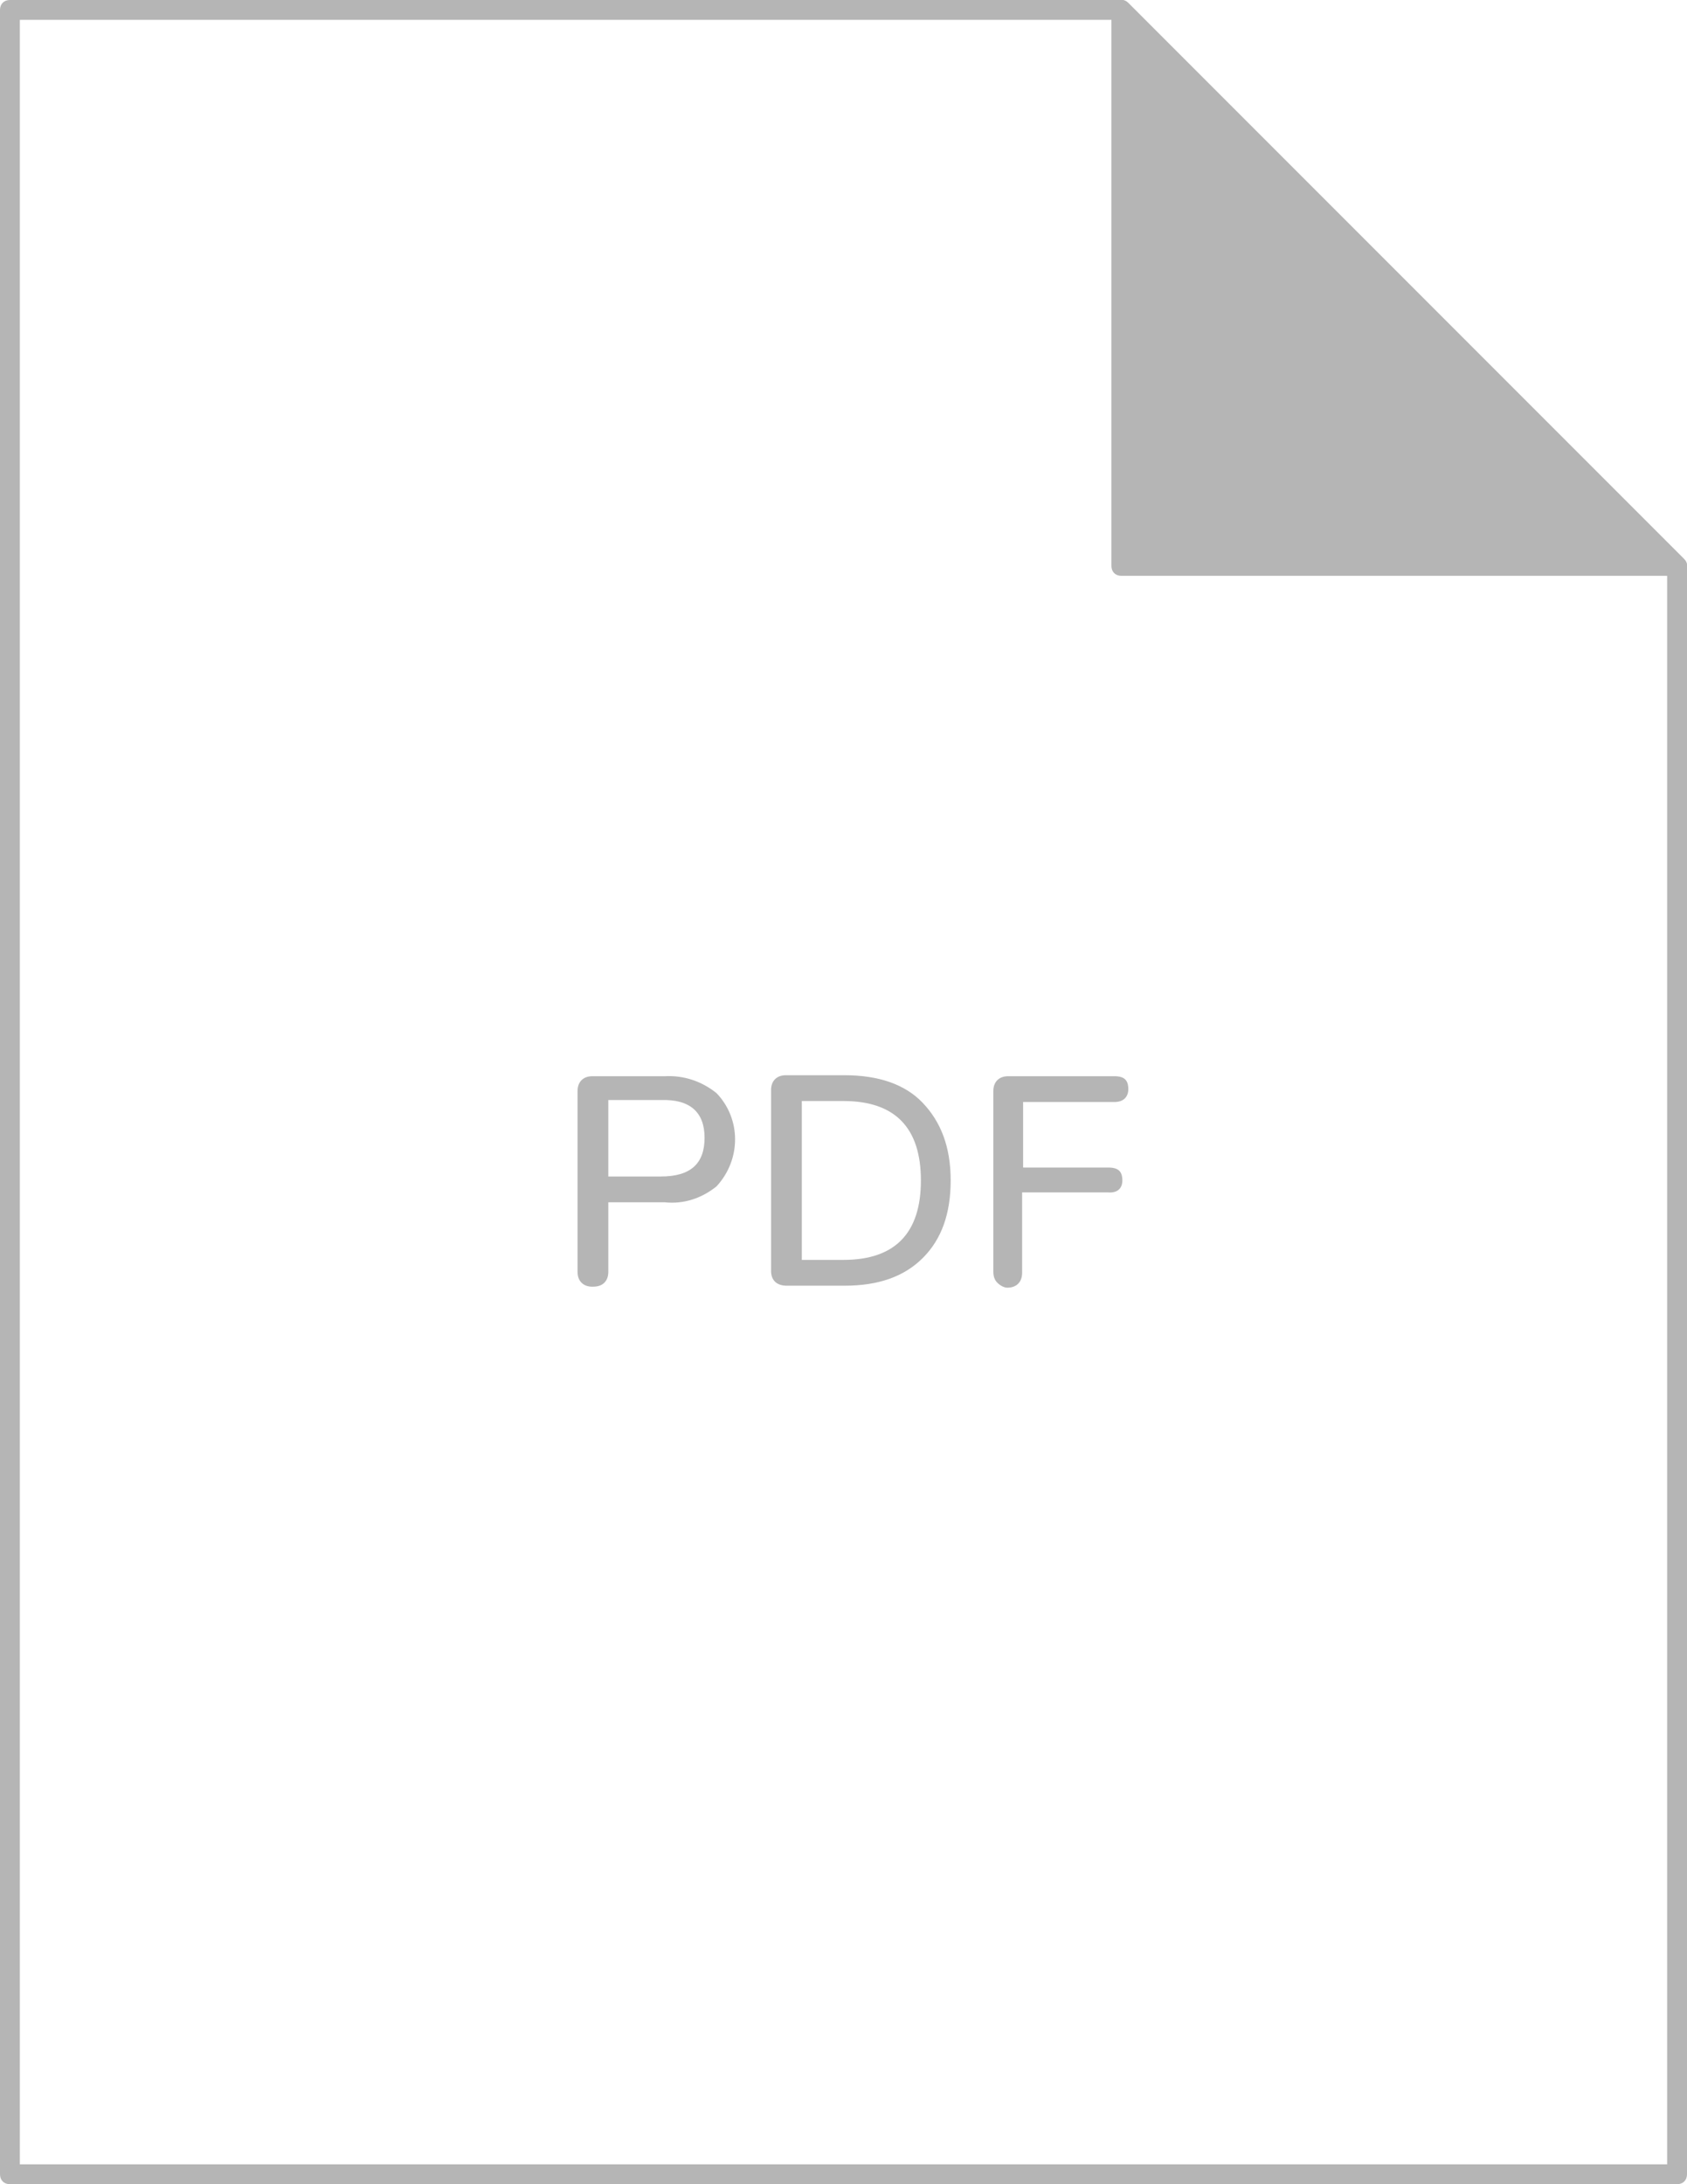 <svg version="1.1" id="Layer_1" xmlns="http://www.w3.org/2000/svg" xmlns:xlink="http://www.w3.org/1999/xlink" x="0px" y="0px"
	 viewBox="0 0 170 220" width="170" height="220" style="enable-background:new 0 0 170 220;" xml:space="preserve">
<style type="text/css">
	.st0{fill:#B5B5B5;}
</style>
<g>
	<path class="st0" d="M169,220H1c-0.6,0-1-0.4-1-1V1c0-0.6,0.4-1,1-1h112c0.3,0,0.5,0.1,0.7,0.3l56,56c0.2,0.2,0.3,0.4,0.3,0.7v162
		C170,219.6,169.6,220,169,220z M2,218h166V57.4L112.6,2H2V218z"/>
</g>
<g>
	<polygon class="st0" points="113,57 169,57 113,1 	"/>
	<path class="st0" d="M169,58h-56c-0.6,0-1-0.4-1-1V1c0-0.4,0.2-0.8,0.6-0.9c0.4-0.2,0.8-0.1,1.1,0.2l56,56c0.3,0.3,0.4,0.7,0.2,1.1
		C169.8,57.8,169.4,58,169,58z M114,56h52.6L114,3.4V56z"/>
</g>
<g>
	<path class="st0" d="M58.6,129.2c-0.3-0.3-0.4-0.7-0.4-1.1v-18.2c0-0.4,0.1-0.8,0.4-1.1c0.3-0.3,0.7-0.4,1.1-0.4H67
		c1.9-0.1,3.7,0.5,5.2,1.7c2.5,2.6,2.5,6.7,0,9.4c-1.5,1.2-3.3,1.8-5.2,1.6h-5.7v7c0,0.4-0.1,0.8-0.4,1.1c-0.3,0.3-0.7,0.4-1.2,0.4
		C59.3,129.6,58.9,129.5,58.6,129.2z M66.6,118.5c3,0,4.4-1.3,4.4-3.9s-1.5-3.9-4.4-3.8h-5.3v7.7C61.3,118.5,66.6,118.5,66.6,118.5z
		"/>
</g>
<g>
	<path class="st0" d="M78.1,129.1c-0.3-0.3-0.4-0.7-0.4-1.1v-18.2c0-0.4,0.1-0.8,0.4-1.1c0.3-0.3,0.7-0.4,1.1-0.4h5.9
		c3.4,0,6.1,0.9,7.9,2.8s2.8,4.4,2.8,7.8c0,3.3-0.9,5.9-2.8,7.8c-1.9,1.9-4.5,2.8-7.9,2.8h-5.9C78.9,129.5,78.4,129.4,78.1,129.1z
		 M85,126.9c5.2,0,7.8-2.7,7.8-8s-2.6-8-7.8-8h-4.2v16H85z"/>
</g>
<g>
	<path class="st0" d="M100.5,129.2c-0.3-0.3-0.4-0.7-0.4-1.1v-18.2c0-0.4,0.1-0.8,0.4-1.1c0.3-0.3,0.7-0.4,1.1-0.4h10.7
		c1,0,1.4,0.4,1.4,1.3c0,0.8-0.5,1.3-1.4,1.3h-9.2v6.6h8.6c1,0,1.4,0.4,1.4,1.3c0,0.8-0.5,1.3-1.5,1.2H103v8.1
		c0,0.4-0.1,0.8-0.4,1.1s-0.7,0.4-1.1,0.4C101.2,129.7,100.8,129.5,100.5,129.2z"/>
</g>
</svg>
